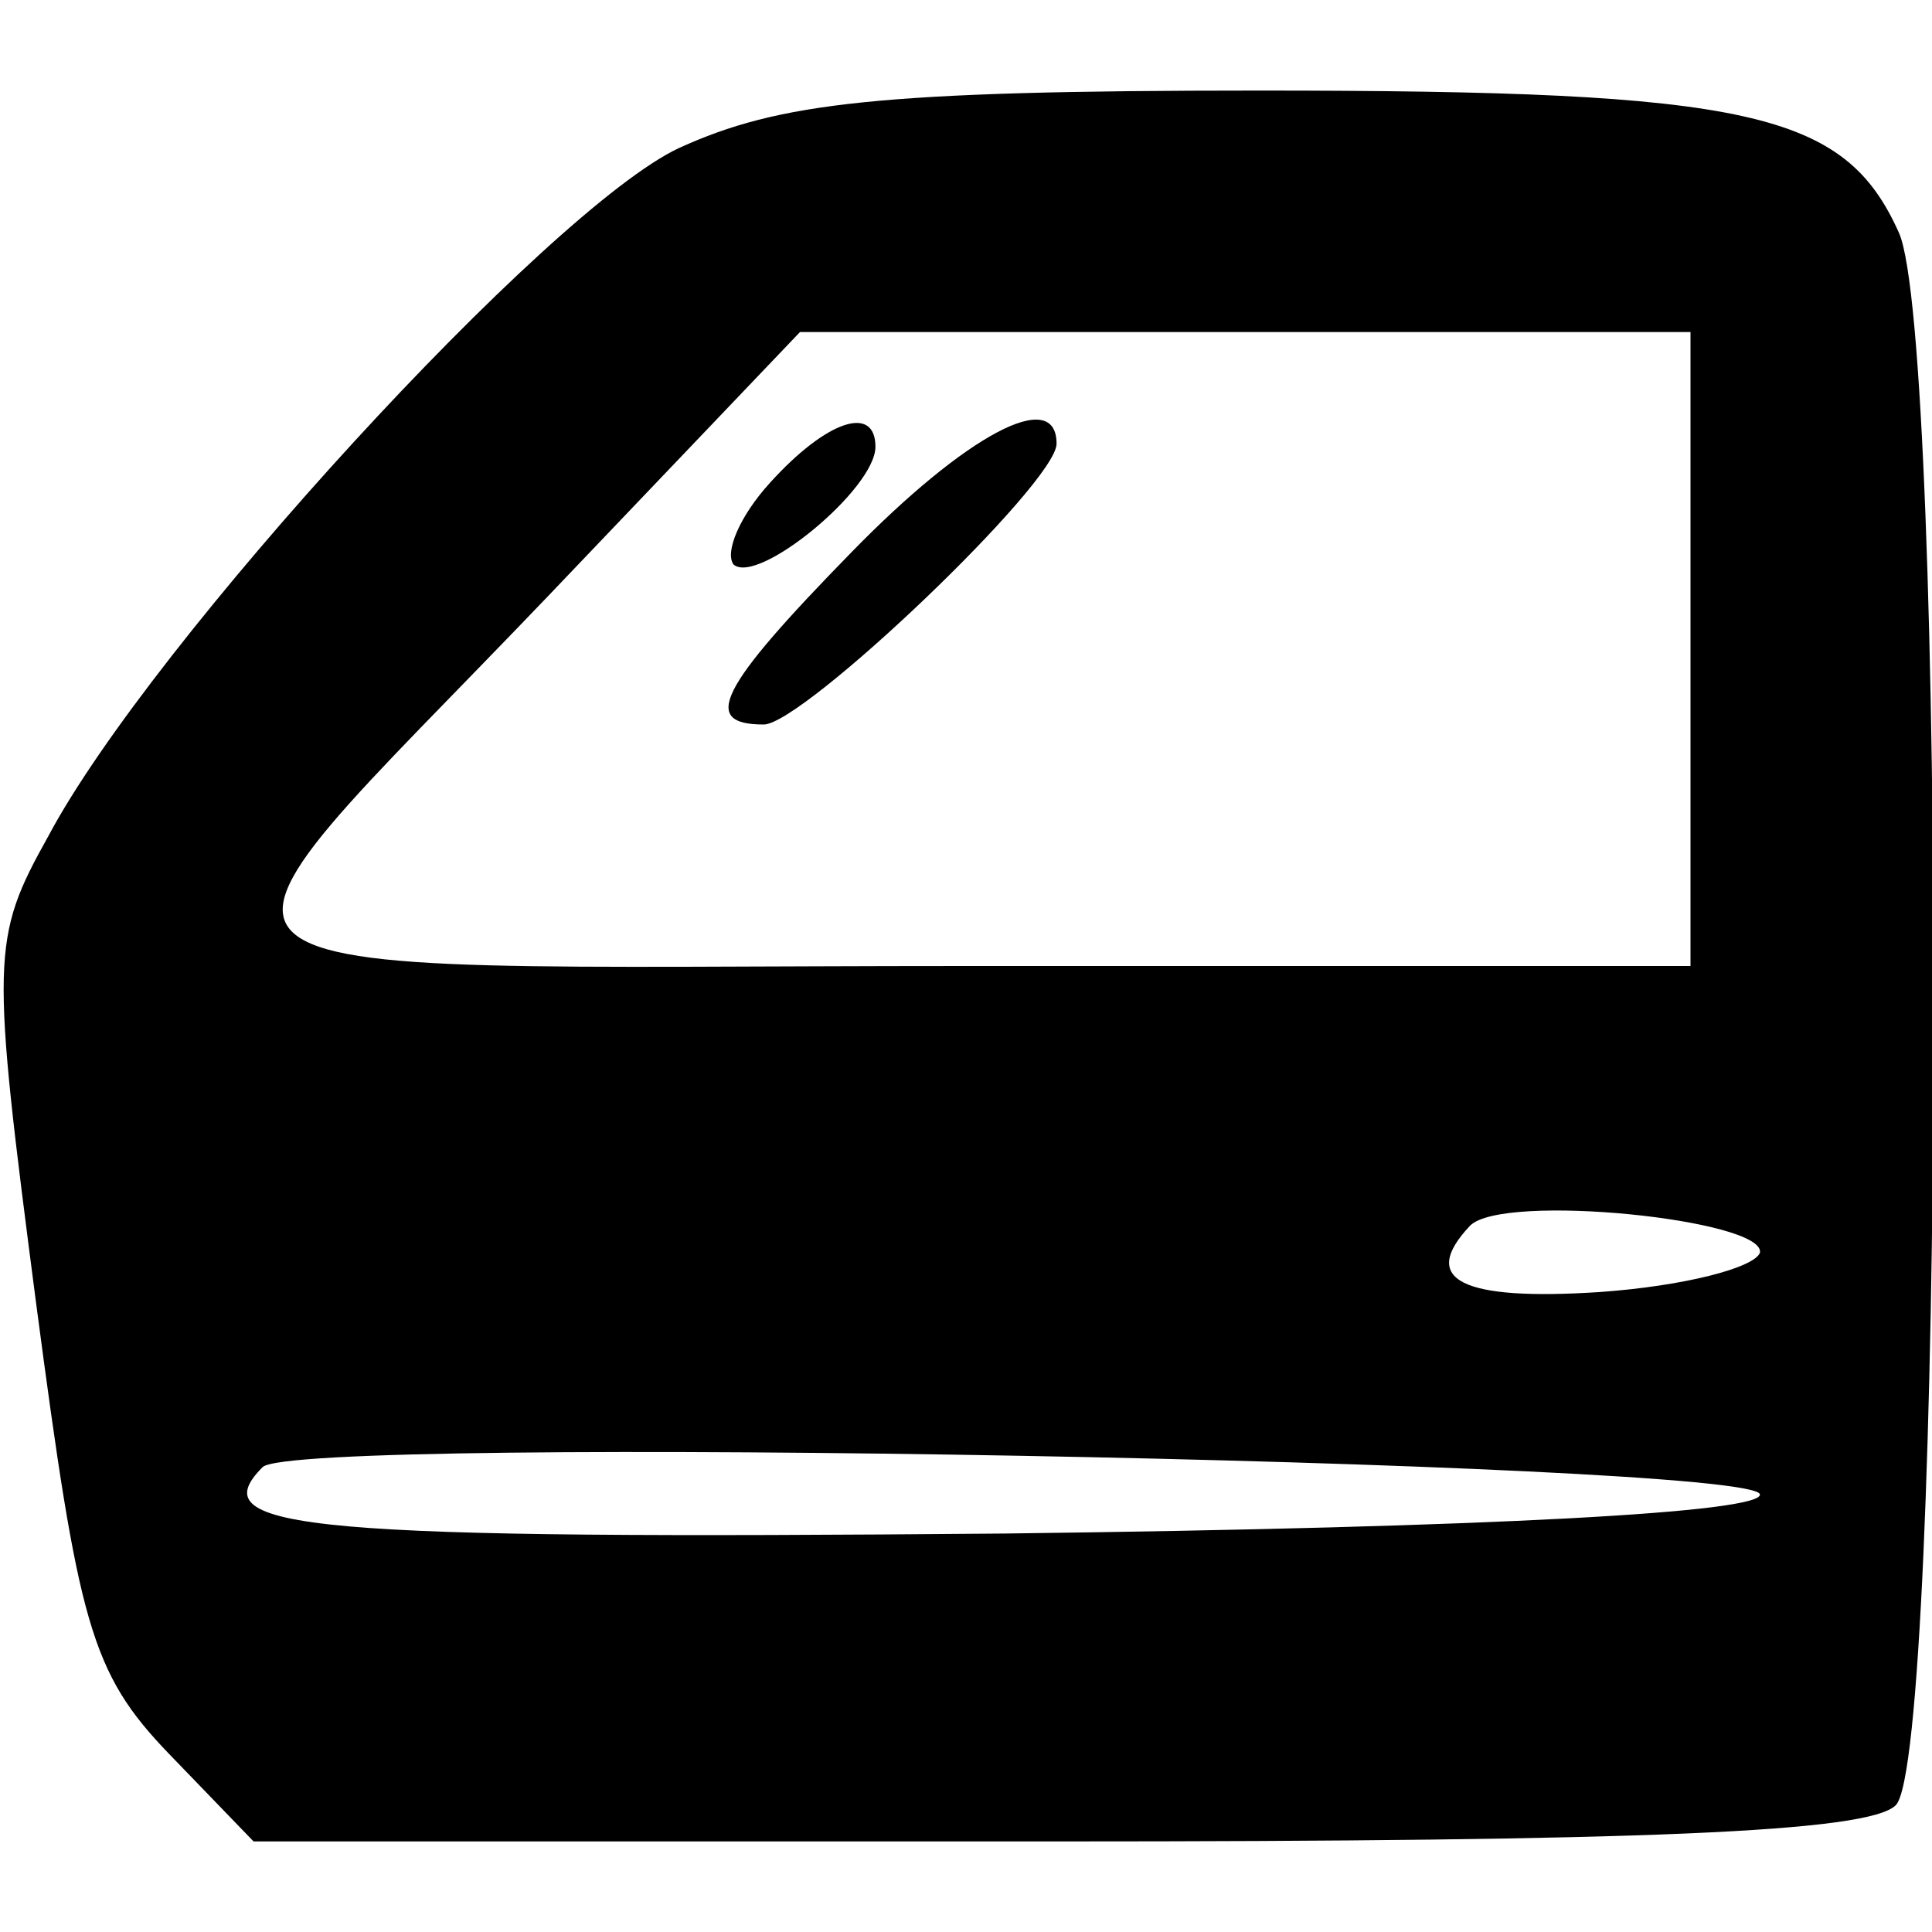 <?xml version="1.0" standalone="no"?>
<!DOCTYPE svg PUBLIC "-//W3C//DTD SVG 20010904//EN"
 "http://www.w3.org/TR/2001/REC-SVG-20010904/DTD/svg10.dtd">
<svg version="1.0" xmlns="http://www.w3.org/2000/svg"
 width="64pt" height="64pt" viewBox="0 0 64 64"
 preserveAspectRatio="xMidYMid meet">

<g transform="translate(0,64) scale(0.1,-0.1)"
fill="#000000" stroke="none">
<path d="M225 591 c-43 -20 -175 -164 -209 -228 -19 -34 -19 -40 -4 -155 14
-106 18 -122 44 -149 l28 -29 266 0 c194 0 269 3 278 12 16 16 17 486 1 521
-18 40 -49 47 -212 47 -126 0 -159 -4 -192 -19z m335 -166 l0 -105 -240 0
c-281 0 -267 -12 -138 123 l83 87 148 0 147 0 0 -105z m23 -200 c-2 -5 -25
-11 -53 -13 -46 -3 -60 4 -43 22 11 11 98 2 96 -9z m0 -80 c1 -6 -88 -11 -250
-13 -231 -2 -267 1 -246 22 11 11 493 2 496 -9z"/>
<path d="M255 480 c-10 -11 -15 -23 -12 -27 8 -7 47 25 47 39 0 14 -16 9 -35
-12z"/>
<path d="M282 457 c-44 -45 -50 -57 -29 -57 13 0 97 80 97 93 0 19 -30 3 -68
-36z"/>
</g>
</svg>
